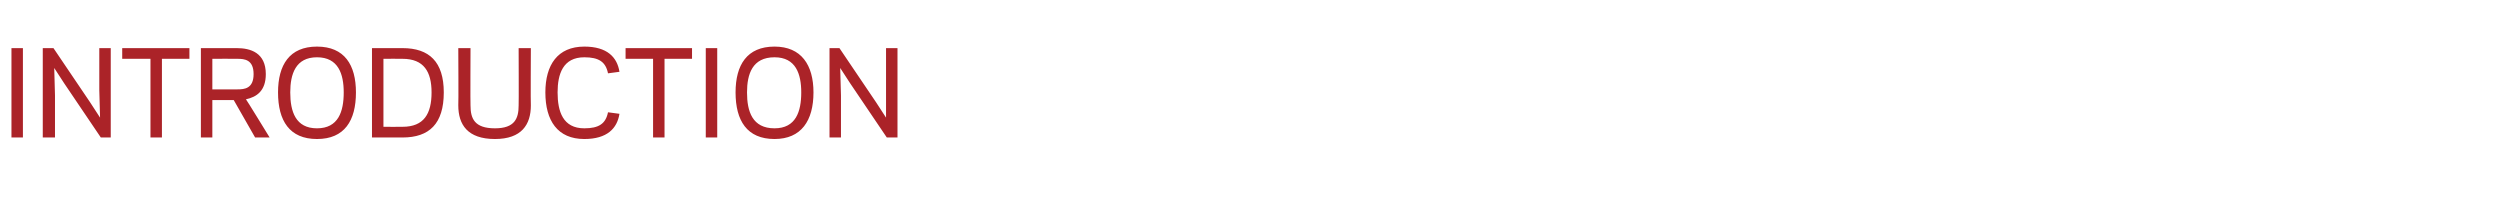 <?xml version="1.0" standalone="no"?><!DOCTYPE svg PUBLIC "-//W3C//DTD SVG 1.1//EN" "http://www.w3.org/Graphics/SVG/1.1/DTD/svg11.dtd"><svg xmlns="http://www.w3.org/2000/svg" version="1.1" width="327.3px" height="26px" viewBox="0 -6 327.3 26" style="top:-6px"><desc>Introduction</desc><defs/><g id="Polygon107294"><path d="m3 12l-1.5 0l0-11.7l1.5 0l0 11.7zm8.8-4.6l1.3 2l-.1-3.6l0-5.5l1.5 0l0 11.7l-1.3 0l-4.8-7.1l-1.3-2l.1 3.6l0 5.5l-1.6 0l0-11.7l1.4 0l4.8 7.1zm9.4 4.6l-1.5 0l0-10.3l-3.7 0l0-1.4l8.8 0l0 1.4l-3.6 0l0 10.3zm6.6 0l-1.5 0l0-11.7c0 0 4.66 0 4.7 0c1.8 0 3.8.6 3.8 3.4c0 2.2-1.2 3-2.6 3.3c.02-.03 3.1 5 3.1 5l-1.9 0l-2.8-4.9l-2.8 0l0 4.9zm3.3-6.3c.9 0 2.1-.1 2.1-2c0-1.9-1.2-2-2.1-2c.01-.02-3.3 0-3.3 0l0 4c0 0 3.31.01 3.3 0zm6.9.4c0 2.5.7 4.7 3.5 4.7c2.8 0 3.5-2.2 3.5-4.7c0-2.4-.7-4.6-3.5-4.6c-2.8 0-3.5 2.2-3.5 4.6zm-1.6 0c0-3.6 1.5-6 5.1-6c3.6 0 5.1 2.4 5.1 6c0 3.7-1.5 6.1-5.1 6.1c-3.6 0-5.1-2.4-5.1-6.1zm12.3 5.9l0-11.7c0 0 4.01 0 4 0c3.5 0 5.4 1.8 5.4 5.8c0 4.1-1.9 5.9-5.4 5.9c.01 0-4 0-4 0zm4-1.4c2.8 0 3.8-1.7 3.8-4.5c0-2.7-1-4.4-3.8-4.4c.01-.02-2.5 0-2.5 0l0 8.9c0 0 2.51.02 2.5 0zm7.3-2.8c.04-.03 0-7.5 0-7.5l1.6 0c0 0-.03 7.48 0 7.5c0 1.7.5 3 3.2 3c2.6 0 3.1-1.3 3.1-3c.03-.02 0-7.5 0-7.5l1.6 0c0 0-.04 7.47 0 7.5c0 2.5-1.2 4.4-4.7 4.4c-3.6 0-4.8-1.9-4.8-4.4zm16.5-7.7c3 0 4.3 1.4 4.6 3.3c0 0-1.5.2-1.5.2c-.3-1.5-1.2-2.1-3.1-2.1c-2.8 0-3.5 2.2-3.5 4.6c0 2.5.7 4.7 3.5 4.7c1.9 0 2.8-.6 3.1-2.1c0 0 1.5.2 1.5.2c-.3 1.9-1.6 3.3-4.6 3.3c-3.5 0-5.1-2.4-5.1-6.1c0-3.6 1.6-6 5.1-6zm10.5 11.9l-1.5 0l0-10.3l-3.6 0l0-1.4l8.7 0l0 1.4l-3.6 0l0 10.3zm6.9 0l-1.5 0l0-11.7l1.5 0l0 11.7zm3.9-5.9c0 2.5.7 4.7 3.6 4.7c2.8 0 3.5-2.2 3.5-4.7c0-2.4-.7-4.6-3.5-4.6c-2.9 0-3.6 2.2-3.6 4.6zm-1.5 0c0-3.6 1.5-6 5.1-6c3.5 0 5.1 2.4 5.1 6c0 3.7-1.6 6.1-5.1 6.1c-3.6 0-5.1-2.4-5.1-6.1zm18.4 1.3l1.3 2l0-3.6l0-5.5l1.5 0l0 11.7l-1.4 0l-4.8-7.1l-1.3-2l.1 3.6l0 5.5l-1.5 0l0-11.7l1.3 0l4.8 7.1z" stroke="none" fill="#ab2328"/></g></svg>